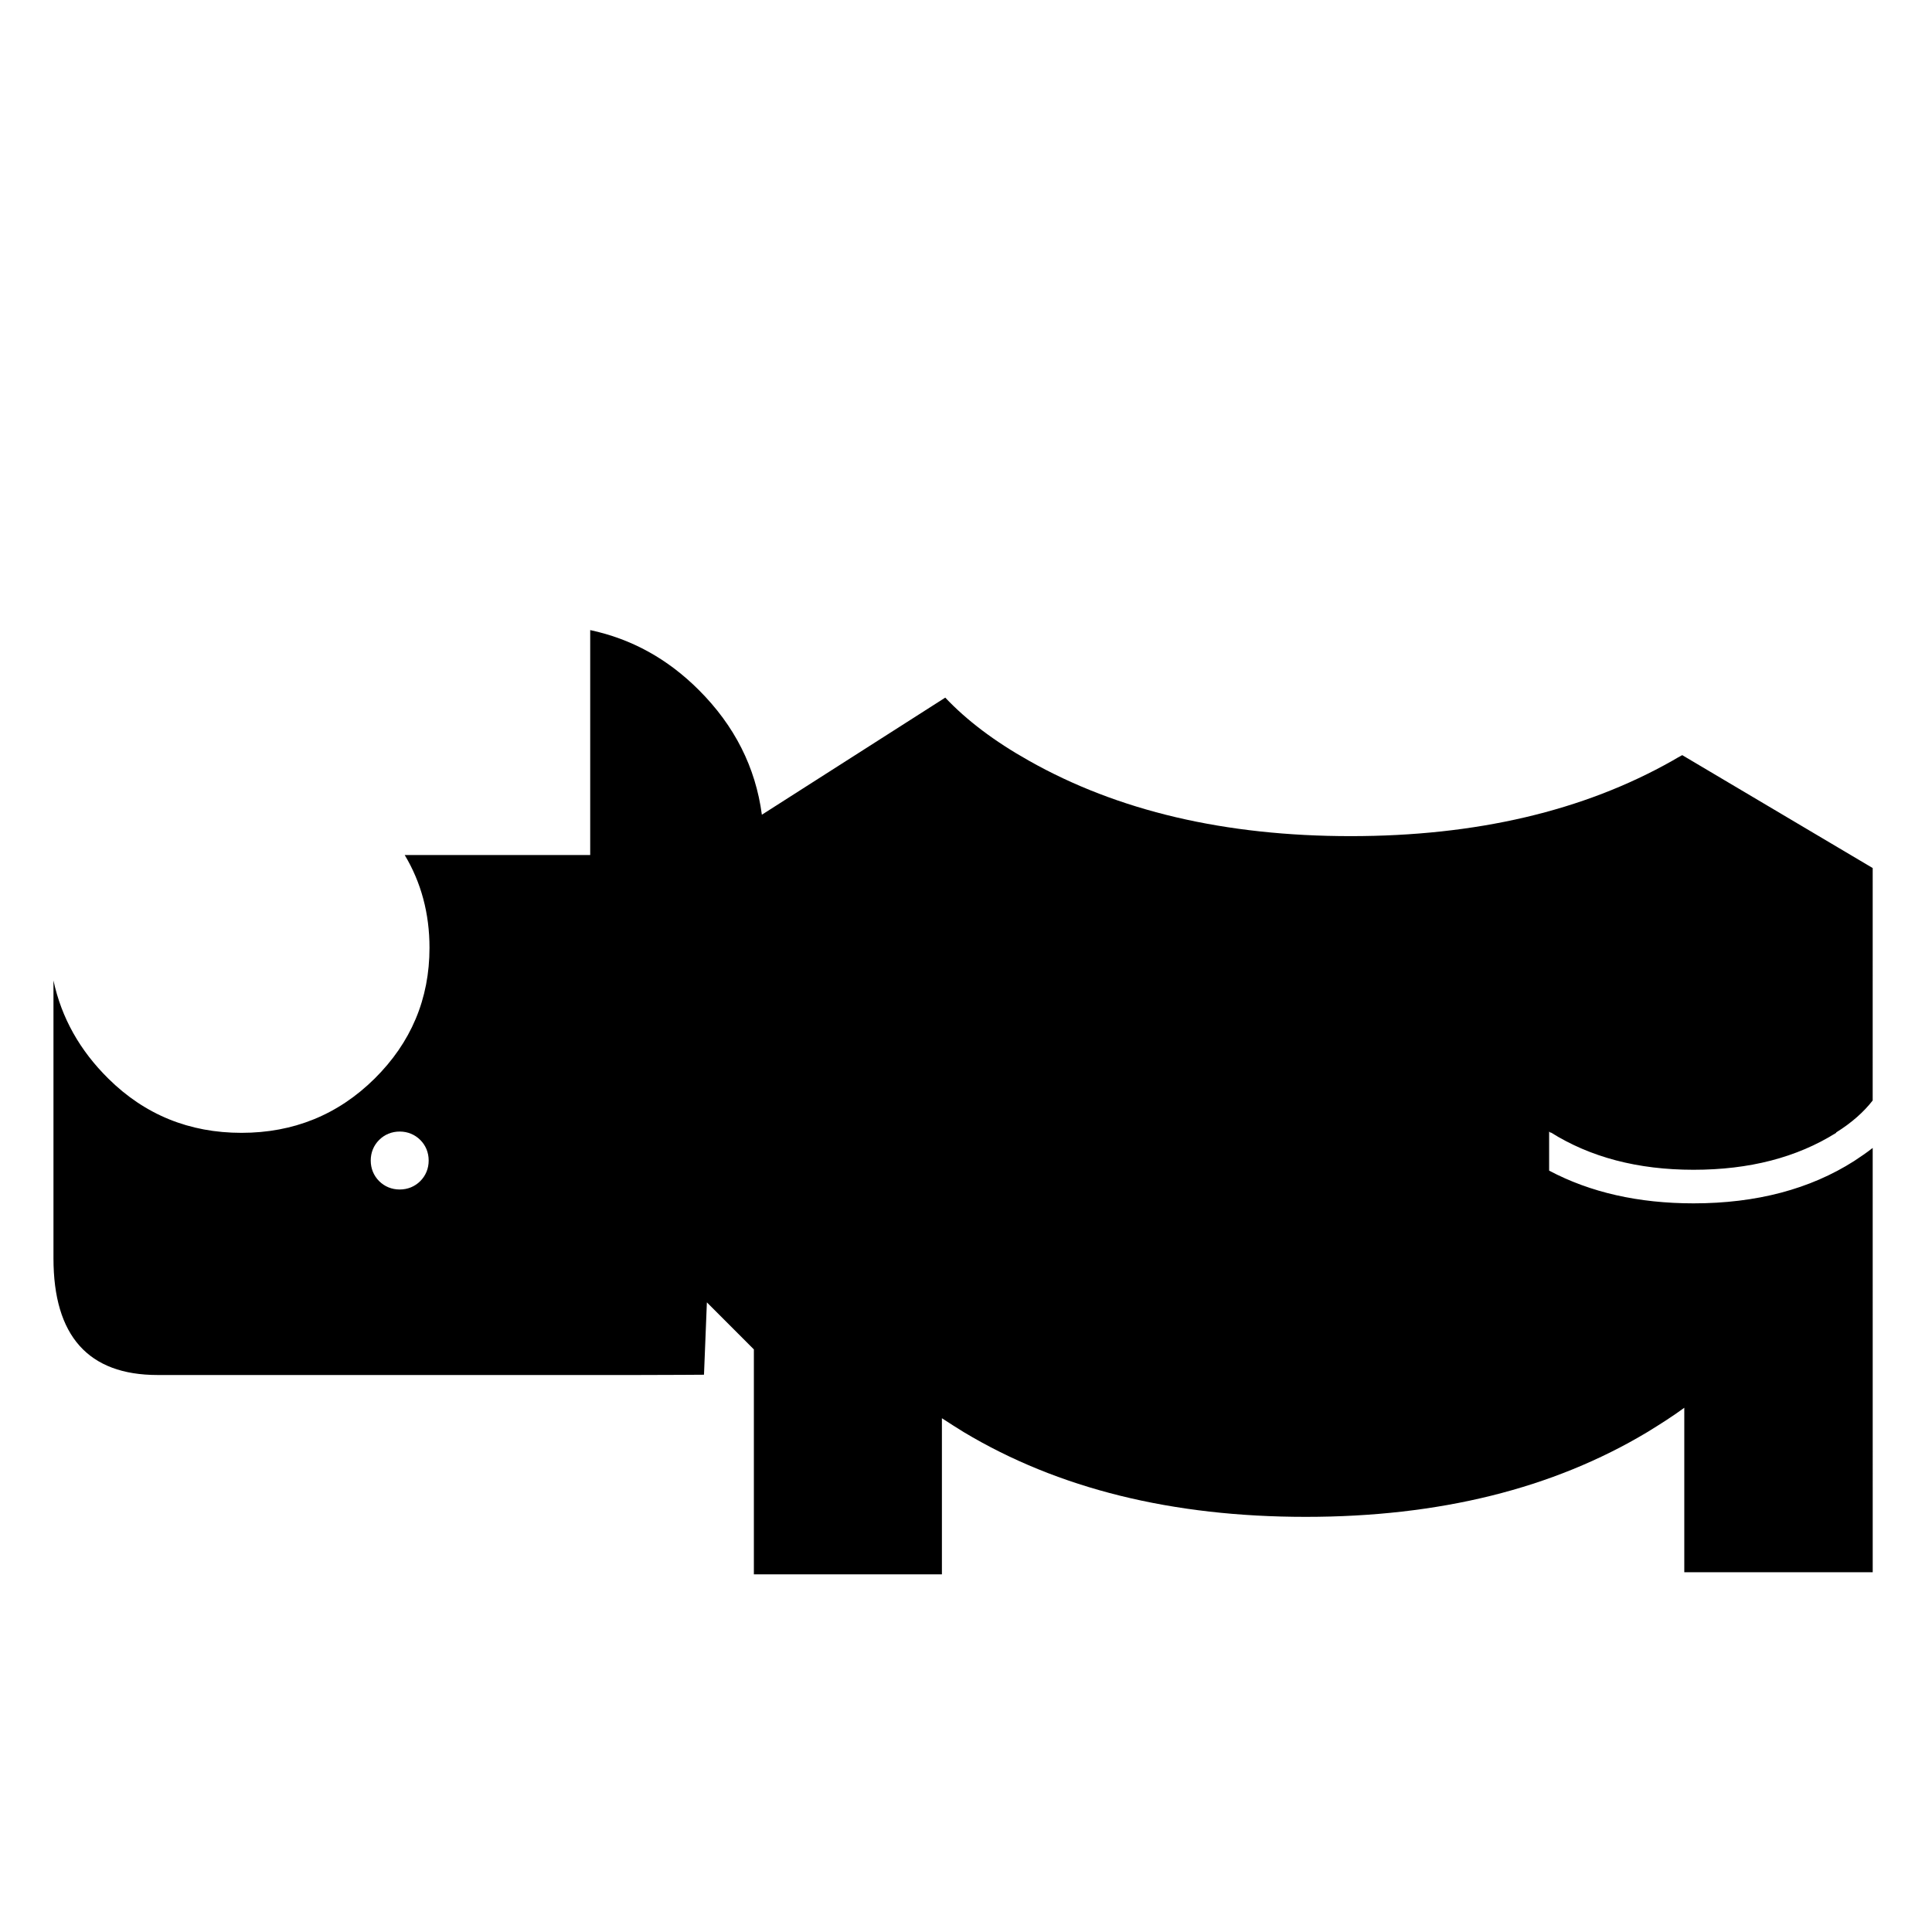 <?xml version="1.0" encoding="UTF-8"?>
<!-- Uploaded to: SVG Repo, www.svgrepo.com, Generator: SVG Repo Mixer Tools -->
<svg fill="#000000" width="800px" height="800px" version="1.1" viewBox="144 144 512 512" xmlns="http://www.w3.org/2000/svg">
 <path d="m589.81 344.12c-0.781 0.441-1.676 0.891-2.562 1.449-23.582 13.348-52.047 20.016-85.305 20.016-33.262 0-61.727-6.672-85.309-20.016-9.113-5.117-16.461-10.688-22.133-16.691l-48.598 31.031c-1.668-12.574-7.227-23.578-16.688-33.031-8.34-8.344-17.898-13.566-28.805-15.898v59.617h-49.156c4.336 7.227 6.566 15.457 6.566 24.57 0 13.562-4.898 25.137-14.57 34.703-9.68 9.559-21.469 14.344-35.262 14.344-13.789 0-25.578-4.781-35.25-14.344-7.562-7.457-12.453-16.125-14.57-26.027v73.621c0 20.574 9.23 30.926 27.582 30.926h127.34c7.672 0 17.473-0.074 17.473-0.074l0.766-19.176 12.453 12.465v59.613h49.832v-41.371c1.891 1.23 3.777 2.445 5.777 3.672 25.023 15.008 55.277 22.465 90.641 22.465 35.363 0 65.504-7.457 90.535-22.465 3.445-2.121 6.781-4.227 9.785-6.449v43.594h49.934l-0.004-112.45c-1.559 1.23-3.223 2.348-4.898 3.457-11.672 7.453-25.91 11.23-42.586 11.23-14.574 0-27.367-2.887-38.266-8.676v-10.348c0.109 0.121 0.328 0.23 0.441 0.332v-0.105c10.453 6.559 23.02 9.898 37.82 9.898 14.793 0 27.355-3.234 37.812-9.793v-0.105c4.106-2.562 7.34-5.445 9.672-8.465l0.004-61.598zm-334.43 101.98c1.445 1.441 2.223 3.336 2.223 5.453 0 2.109-0.777 4-2.223 5.453-1.445 1.441-3.34 2.223-5.453 2.223-2.117 0-4.004-0.781-5.453-2.223-1.445-1.449-2.227-3.34-2.227-5.453 0-2.117 0.781-4.012 2.227-5.453 1.445-1.441 3.336-2.227 5.453-2.227 2.113 0 4.008 0.789 5.453 2.227z"/>
</svg>